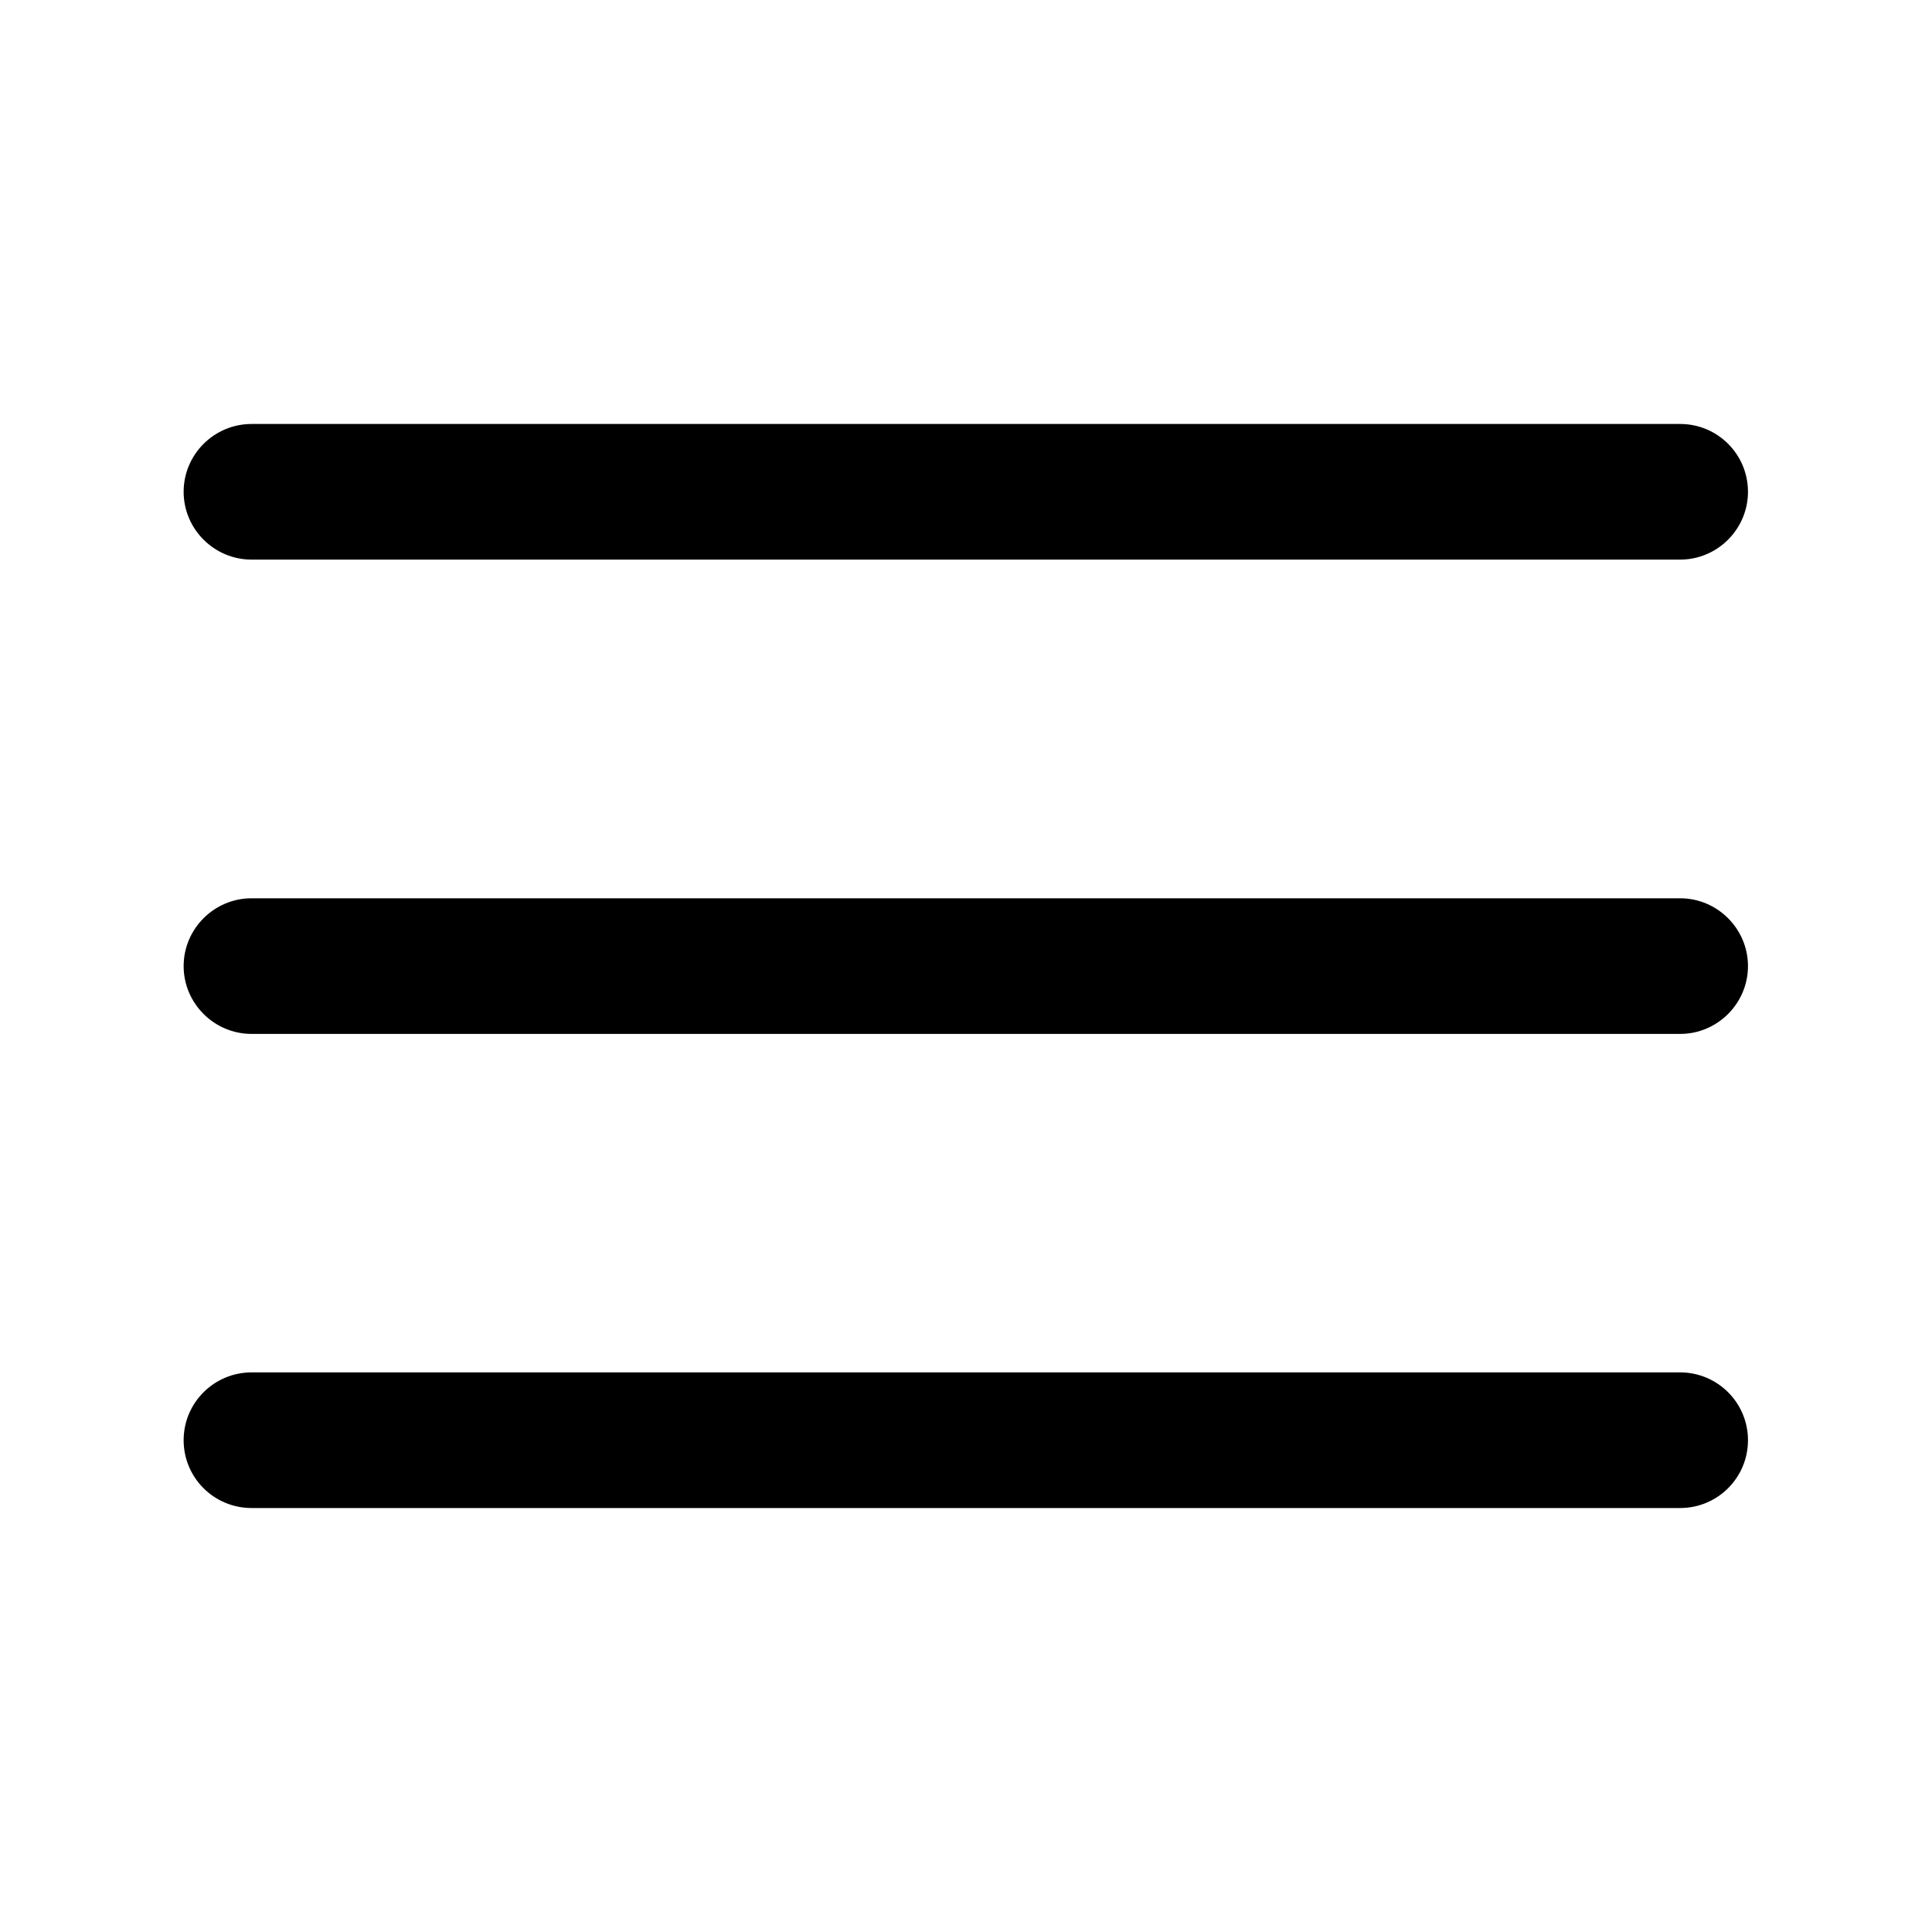 <svg width="20" height="20" viewBox="0 0 20 20" xmlns="http://www.w3.org/2000/svg">
<path id="menu" fill-rule="evenodd" clip-rule="evenodd" d="M2.604 5.793H17.393C17.779 5.793 18.095 5.477 18.095 5.091C18.095 4.704 17.782 4.389 17.393 4.389H2.604C2.217 4.389 1.901 4.704 1.901 5.091C1.901 5.477 2.217 5.793 2.604 5.793ZM17.393 9.299H2.604C2.217 9.299 1.901 9.615 1.901 10.001C1.901 10.387 2.217 10.703 2.604 10.703H17.393C17.779 10.703 18.095 10.387 18.095 10.001C18.095 9.615 17.779 9.299 17.393 9.299ZM2.604 14.207H17.393C17.779 14.207 18.095 14.52 18.095 14.909C18.095 15.299 17.779 15.611 17.393 15.611H2.604C2.217 15.611 1.901 15.299 1.901 14.909C1.901 14.52 2.217 14.207 2.604 14.207Z"/>
</svg>
